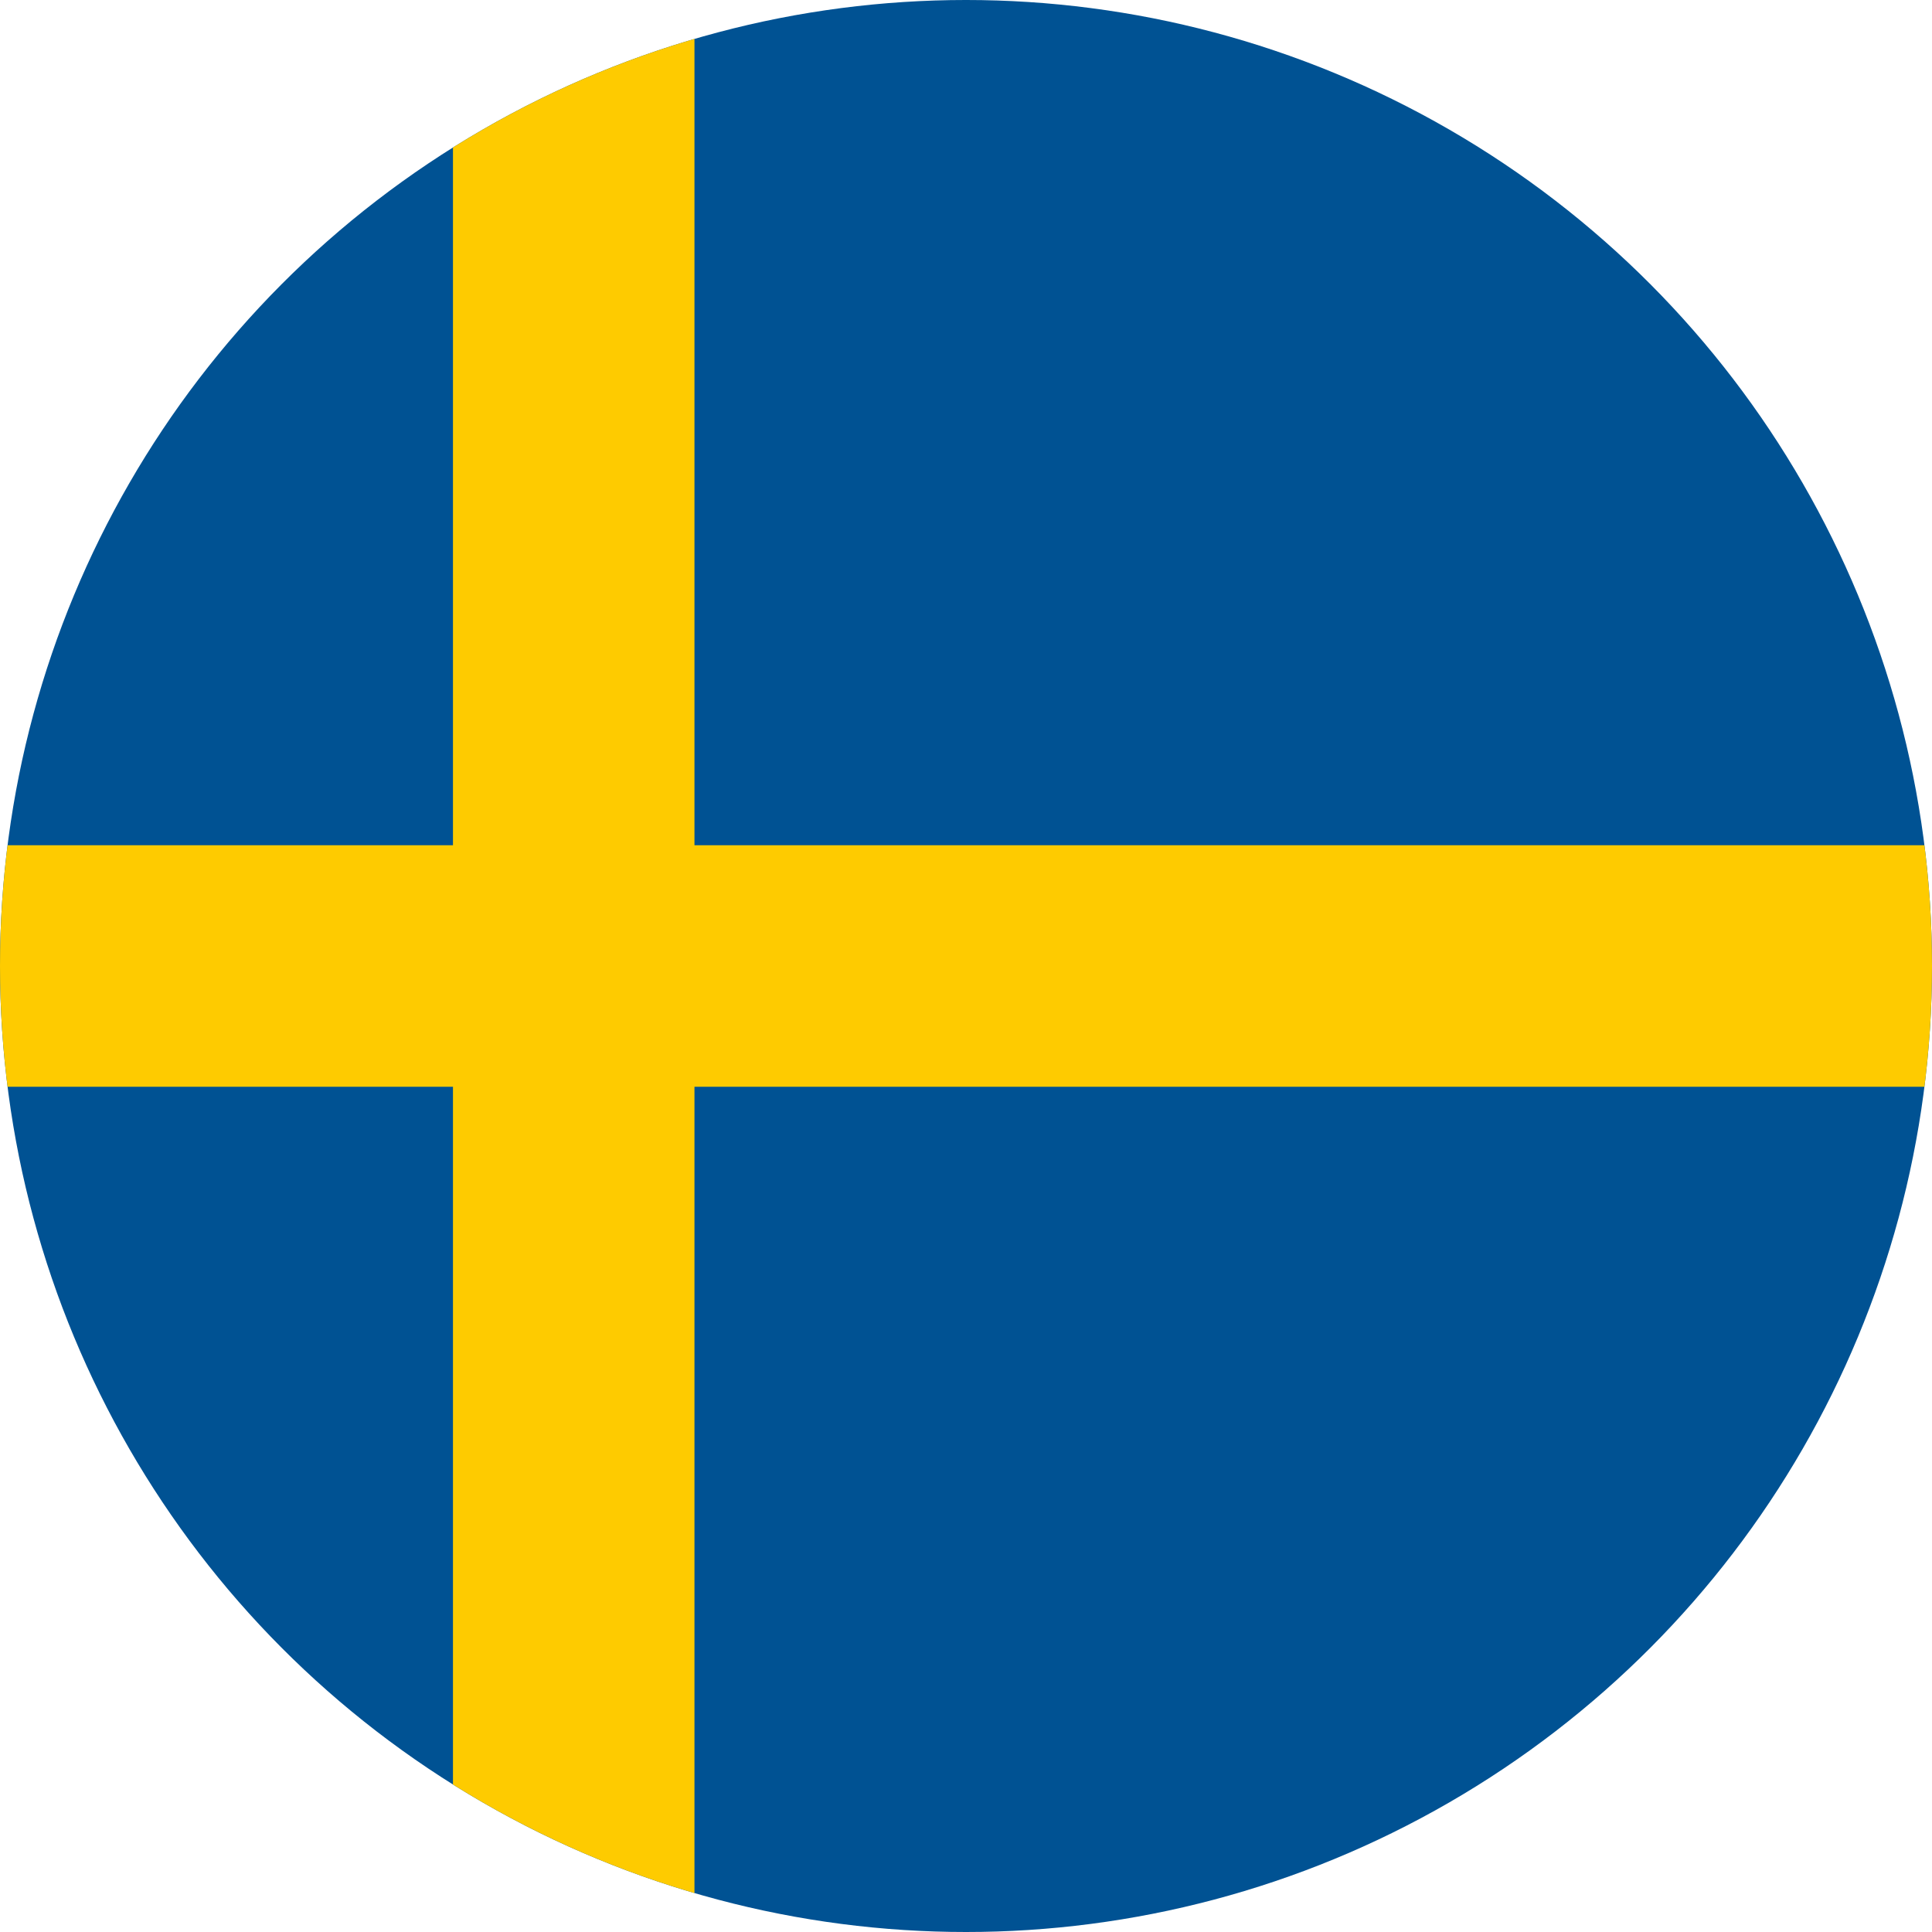 <svg xmlns="http://www.w3.org/2000/svg" xmlns:xlink="http://www.w3.org/1999/xlink" width="23" height="23" viewBox="0 0 23 23">
  <defs>
    <clipPath id="clip-path">
      <circle id="Ellipse_64" data-name="Ellipse 64" cx="11.5" cy="11.5" r="11.5" transform="translate(1014 1183)" fill="#e2e2e2"/>
    </clipPath>
  </defs>
  <g id="Mask_Group_26" data-name="Mask Group 26" transform="translate(-1014 -1183)" clip-path="url(#clip-path)">
    <g id="Flag_of_Sweden" transform="translate(1006.83 1182.831)">
      <path id="Path_17570" data-name="Path 17570" d="M0,0H37.341V23.338H0Z" fill="#005293"/>
      <path id="Path_17571" data-name="Path 17571" d="M0,11.669H37.341M14,0V23.338" stroke="#fecb00" stroke-width="2.875"/>
    </g>
  </g>
</svg>
